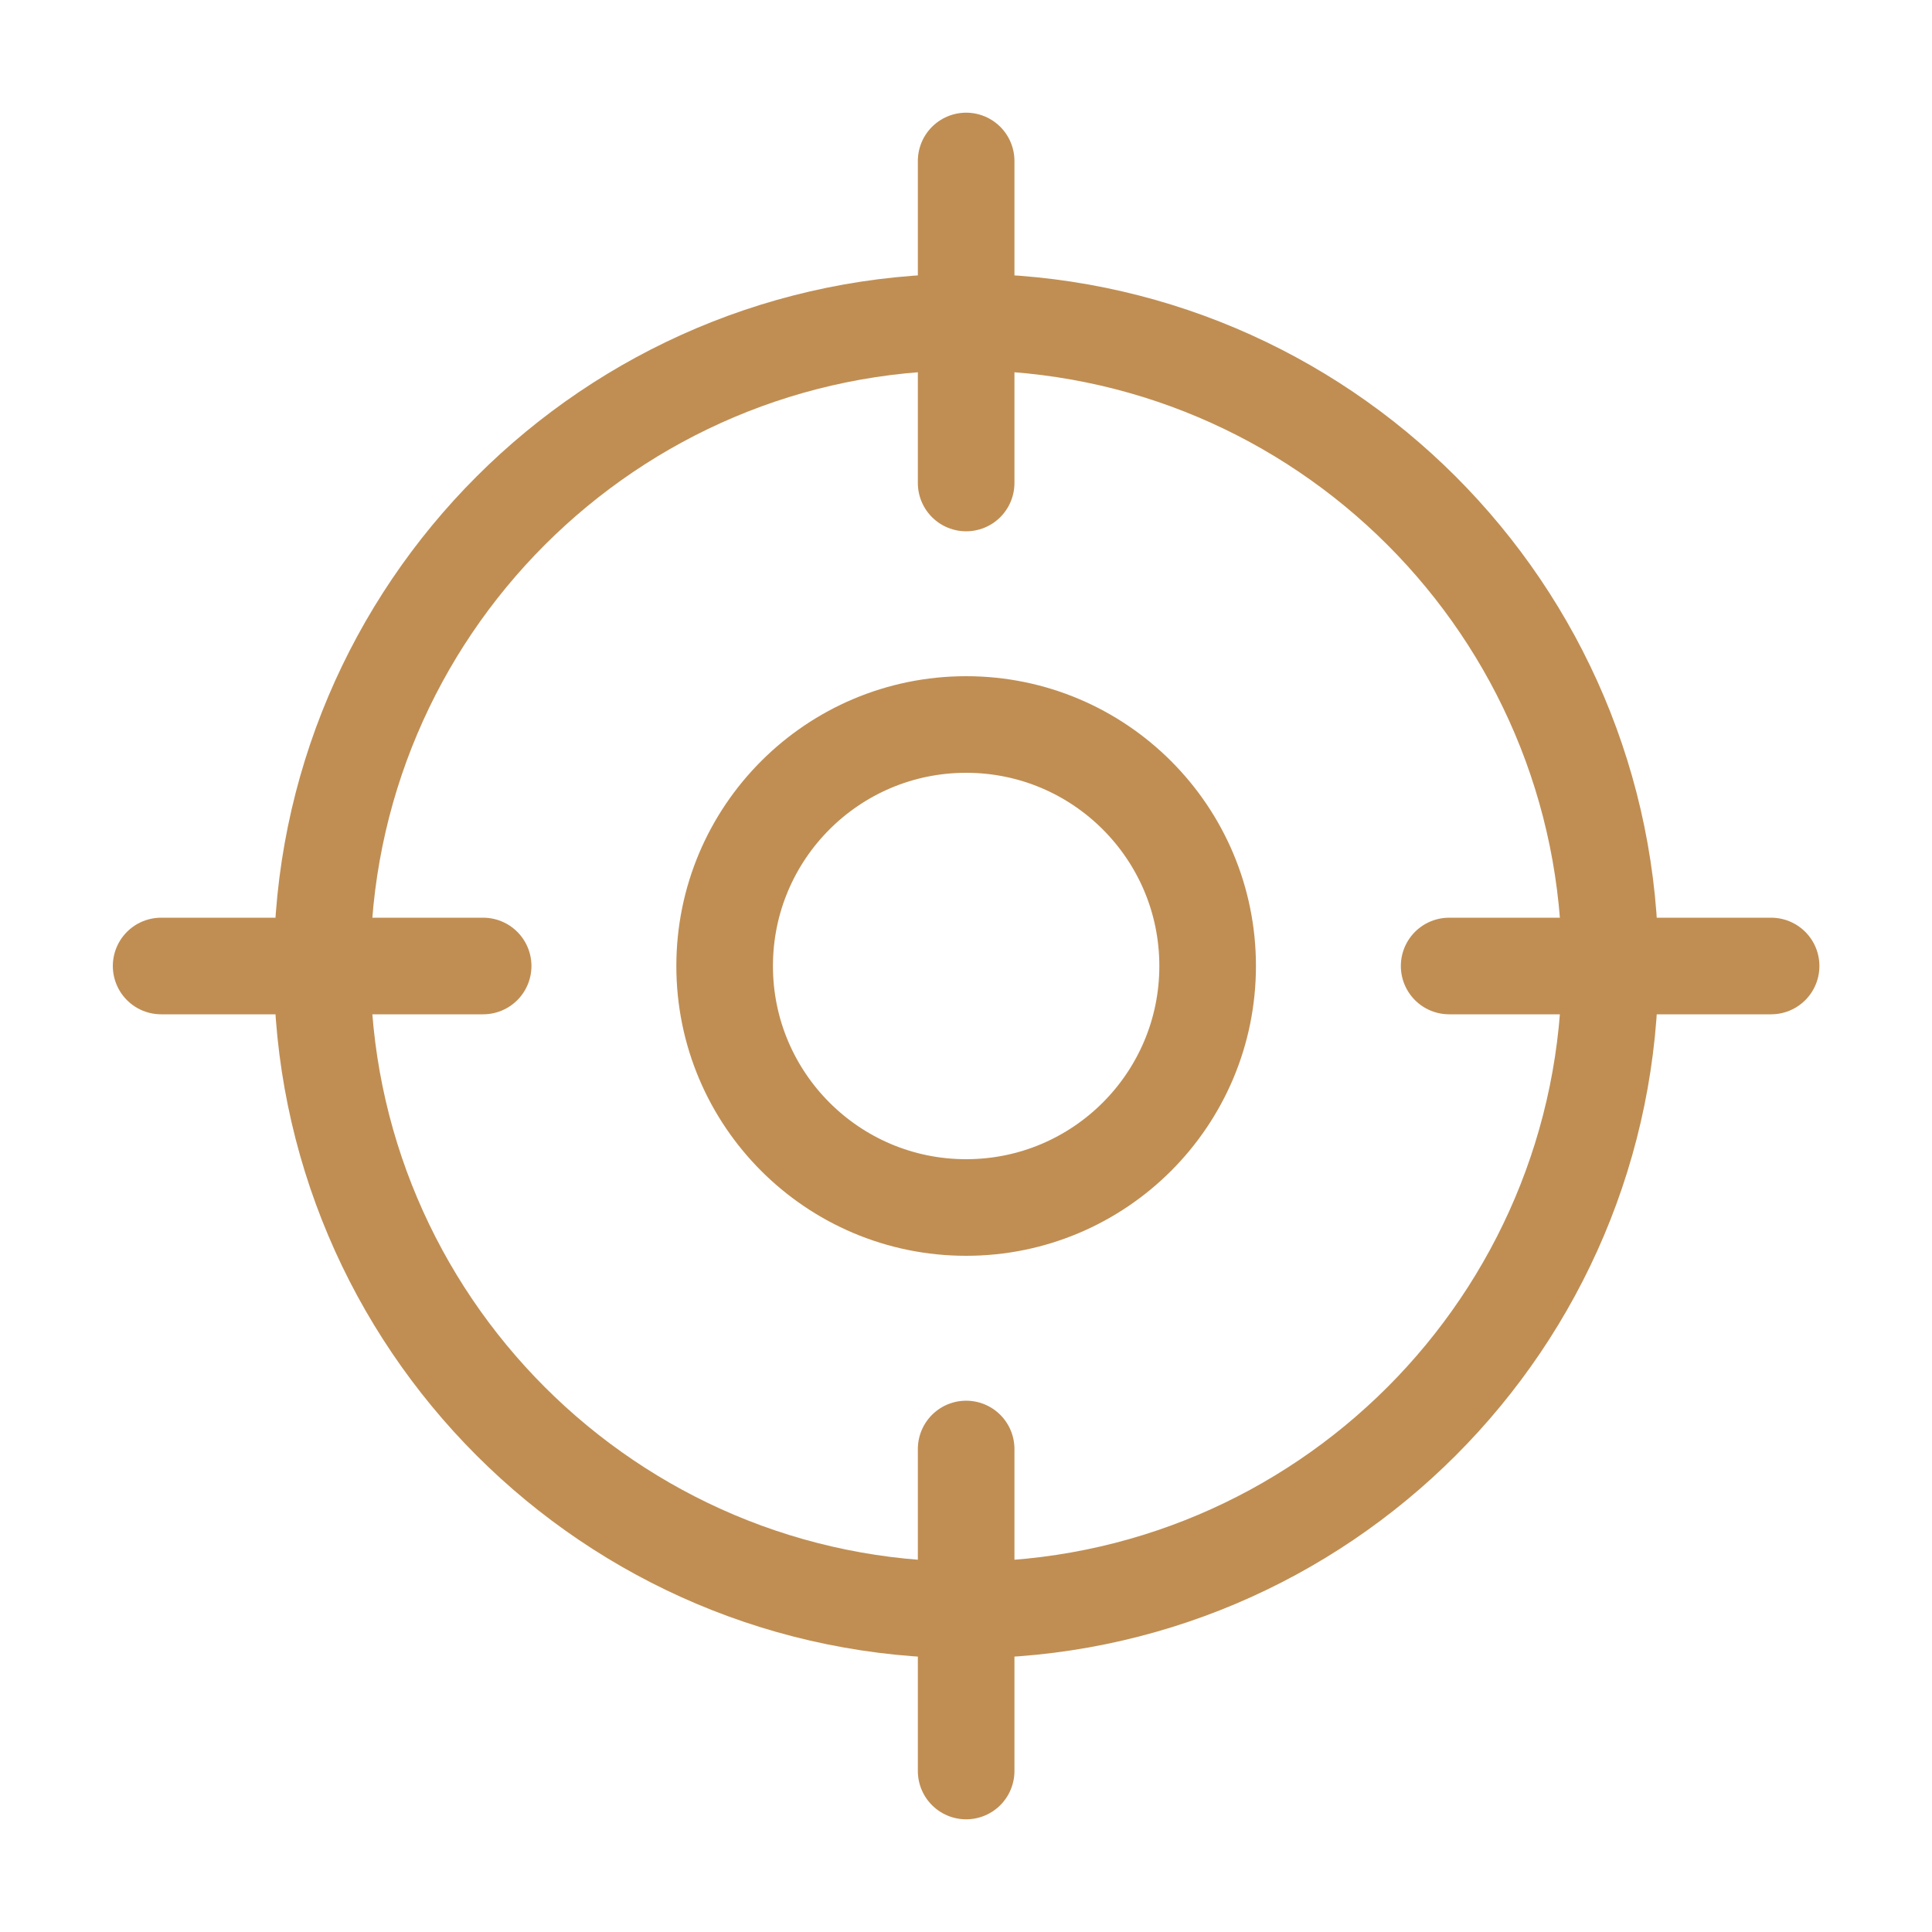 <svg width="40" height="40" viewBox="0 0 40 40" fill="none" xmlns="http://www.w3.org/2000/svg">
<path d="M36.669 20H30.003M10.003 20H3.336M20.003 10V3.333M20.003 36.667V30M33.336 20C33.336 27.364 27.366 33.333 20.003 33.333C12.639 33.333 6.669 27.364 6.669 20C6.669 12.636 12.639 6.667 20.003 6.667C27.366 6.667 33.336 12.636 33.336 20ZM25.003 20C25.003 22.761 22.764 25 20.003 25C17.241 25 15.003 22.761 15.003 20C15.003 17.238 17.241 15 20.003 15C22.764 15 25.003 17.238 25.003 20Z" stroke="#C08E53" stroke-width="2" stroke-linecap="round" stroke-linejoin="round"/>
</svg>
